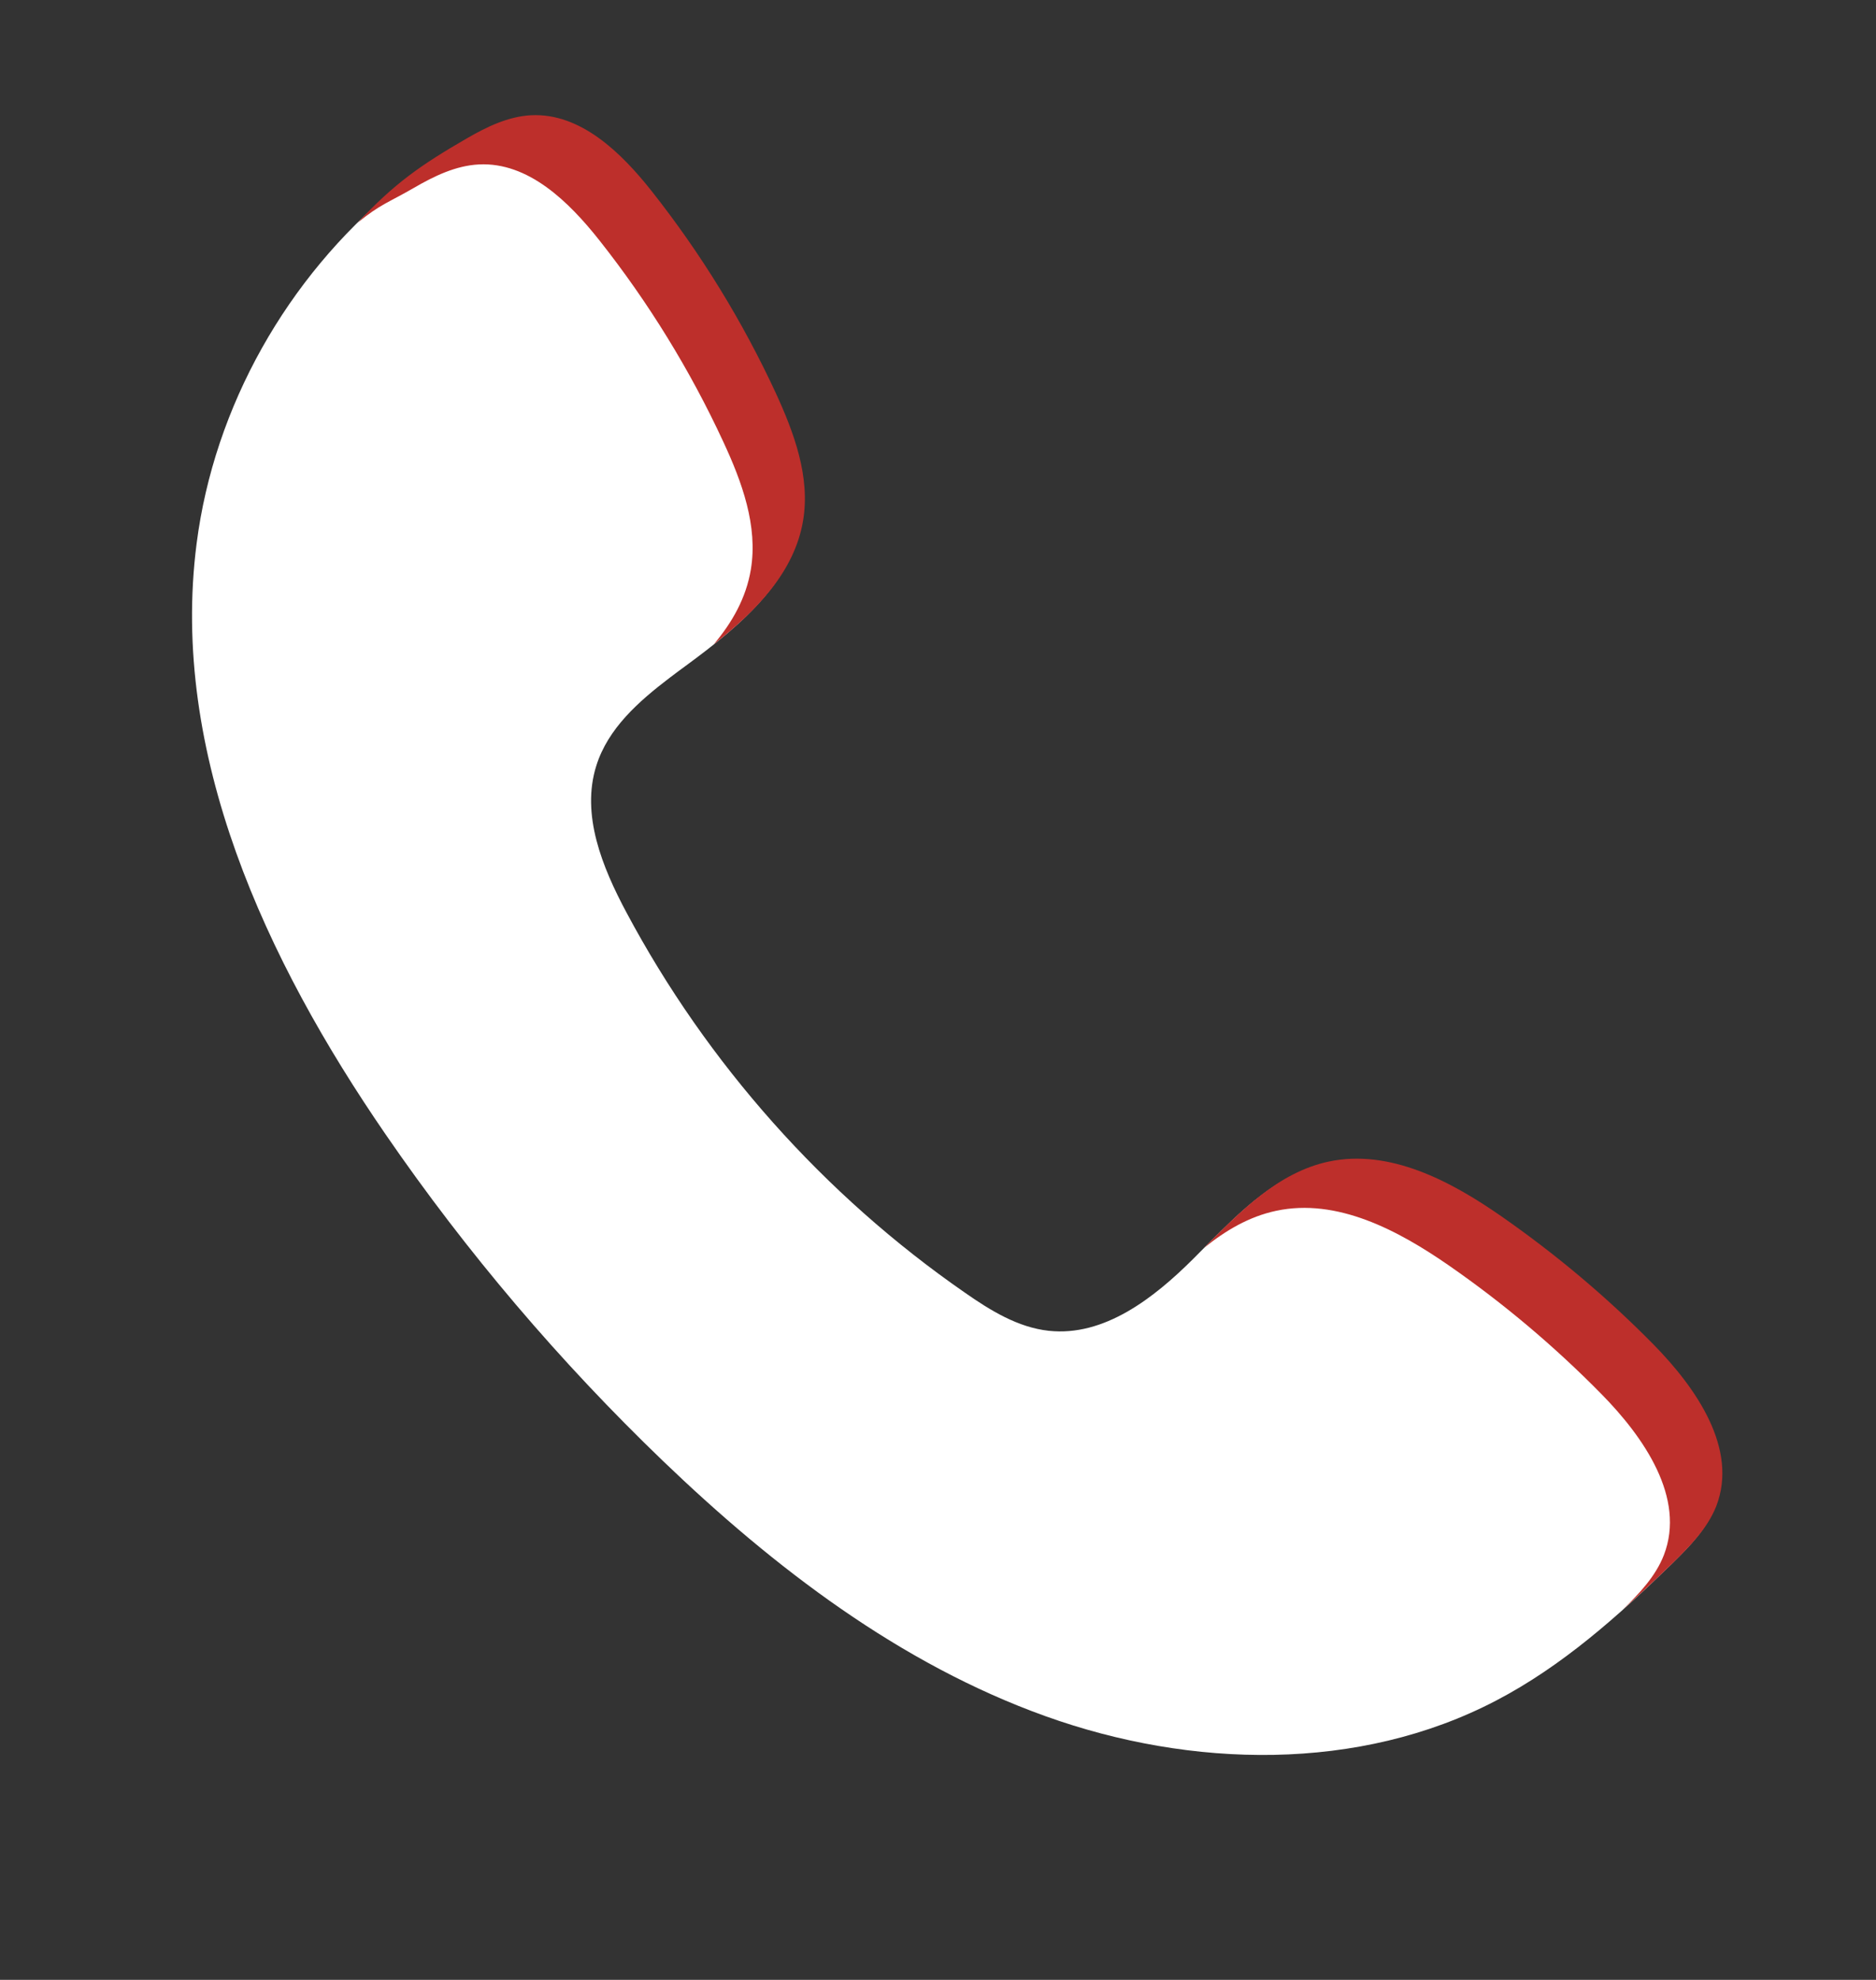 <?xml version="1.0" encoding="utf-8"?>
<!-- Generator: Adobe Illustrator 23.0.4, SVG Export Plug-In . SVG Version: 6.00 Build 0)  -->
<svg version="1.1" id="Layer_1" xmlns="http://www.w3.org/2000/svg" xmlns:xlink="http://www.w3.org/1999/xlink" x="0px" y="0px"
	 viewBox="0 0 127 134" style="enable-background:new 0 0 127 134;" xml:space="preserve">
<rect x="0" y="0" width="127" height="134" fill="#333333" stroke="none"/>
<style type="text/css">
	.st0{fill:#FFFFFF;}
	.st1{fill:#BD2F2B;}
</style>
<path class="st0" d="M111.83,91.11c-3.15-3.2-6.6-6.1-10.29-8.67c-3.46-2.41-7.59-4.59-11.71-3.71c-1.83,0.39-3.42,1.34-4.88,2.51
	c-1.03,0.83-2,1.78-2.95,2.73c-0.41,0.41-0.82,0.83-1.23,1.24c-2.67,2.66-6.03,5.27-9.78,4.86c-2.09-0.23-3.95-1.38-5.67-2.58
	c-9.53-6.6-17.45-15.5-22.91-25.73c-1.64-3.07-3.09-6.62-2.04-9.94c0.79-2.51,2.84-4.33,4.97-5.95c0.35-0.27,0.71-0.53,1.06-0.79
	c1.89-1.39,3.85-2.91,5.36-4.7c1.25-1.48,2.19-3.14,2.51-5.06c0.49-2.95-0.61-5.92-1.86-8.64c-2.25-4.85-5.07-9.44-8.39-13.64
	c-2.07-2.62-4.82-5.3-8.16-5.14C34.29,8,32.83,8.71,31.47,9.49c-1.69,0.98-3.29,2.11-4.8,3.35C19.45,18.79,14.5,27.5,13.31,36.79
	C11.48,51,18,65,26.12,76.8c5.48,7.97,11.78,15.37,18.75,22.07c7.55,7.25,16.07,13.76,25.92,17.29s21.21,3.79,30.49-1.06
	c4.47-2.33,8.28-5.73,11.89-9.25c0.05-0.05,0.09-0.09,0.14-0.14c1.11-1.09,2.21-2.24,2.77-3.68
	C117.57,98.17,114.73,94.06,111.83,91.11z"/>
<path class="st1" d="M32.42,11.13c3.34-0.17,6.08,2.51,8.16,5.14c3.32,4.2,6.14,8.78,8.39,13.64c1.26,2.71,2.35,5.69,1.86,8.64
	c-0.32,1.92-1.26,3.58-2.51,5.06c2.85-2.24,5.47-4.89,6.05-8.39c0.49-2.95-0.61-5.92-1.86-8.64c-2.25-4.85-5.07-9.44-8.39-13.64
	c-2.07-2.62-4.82-5.3-8.16-5.14c-1.56,0.08-3.02,0.79-4.38,1.58c-3.1,1.79-4.91,3.06-7.35,5.68c1.51-1.24,2.11-1.37,3.8-2.35
	C29.39,11.92,30.85,11.21,32.42,11.13z"/>
<path class="st1" d="M111.94,91c-3.15-3.2-6.6-6.1-10.29-8.67c-3.46-2.41-7.59-4.59-11.71-3.71c-3.4,0.73-5.96,3.35-8.43,5.84
	c1.46-1.18,3.05-2.12,4.88-2.51c4.12-0.88,8.25,1.31,11.71,3.71c3.69,2.56,7.14,5.47,10.29,8.67c2.91,2.95,5.74,7.06,4.25,10.92
	c-0.56,1.44-1.66,2.6-2.77,3.68c1.16-1.03,2.3-2.1,3.41-3.18c1.15-1.13,2.32-2.32,2.91-3.82C117.68,98.06,114.84,93.95,111.94,91z"
	/>
</svg>
